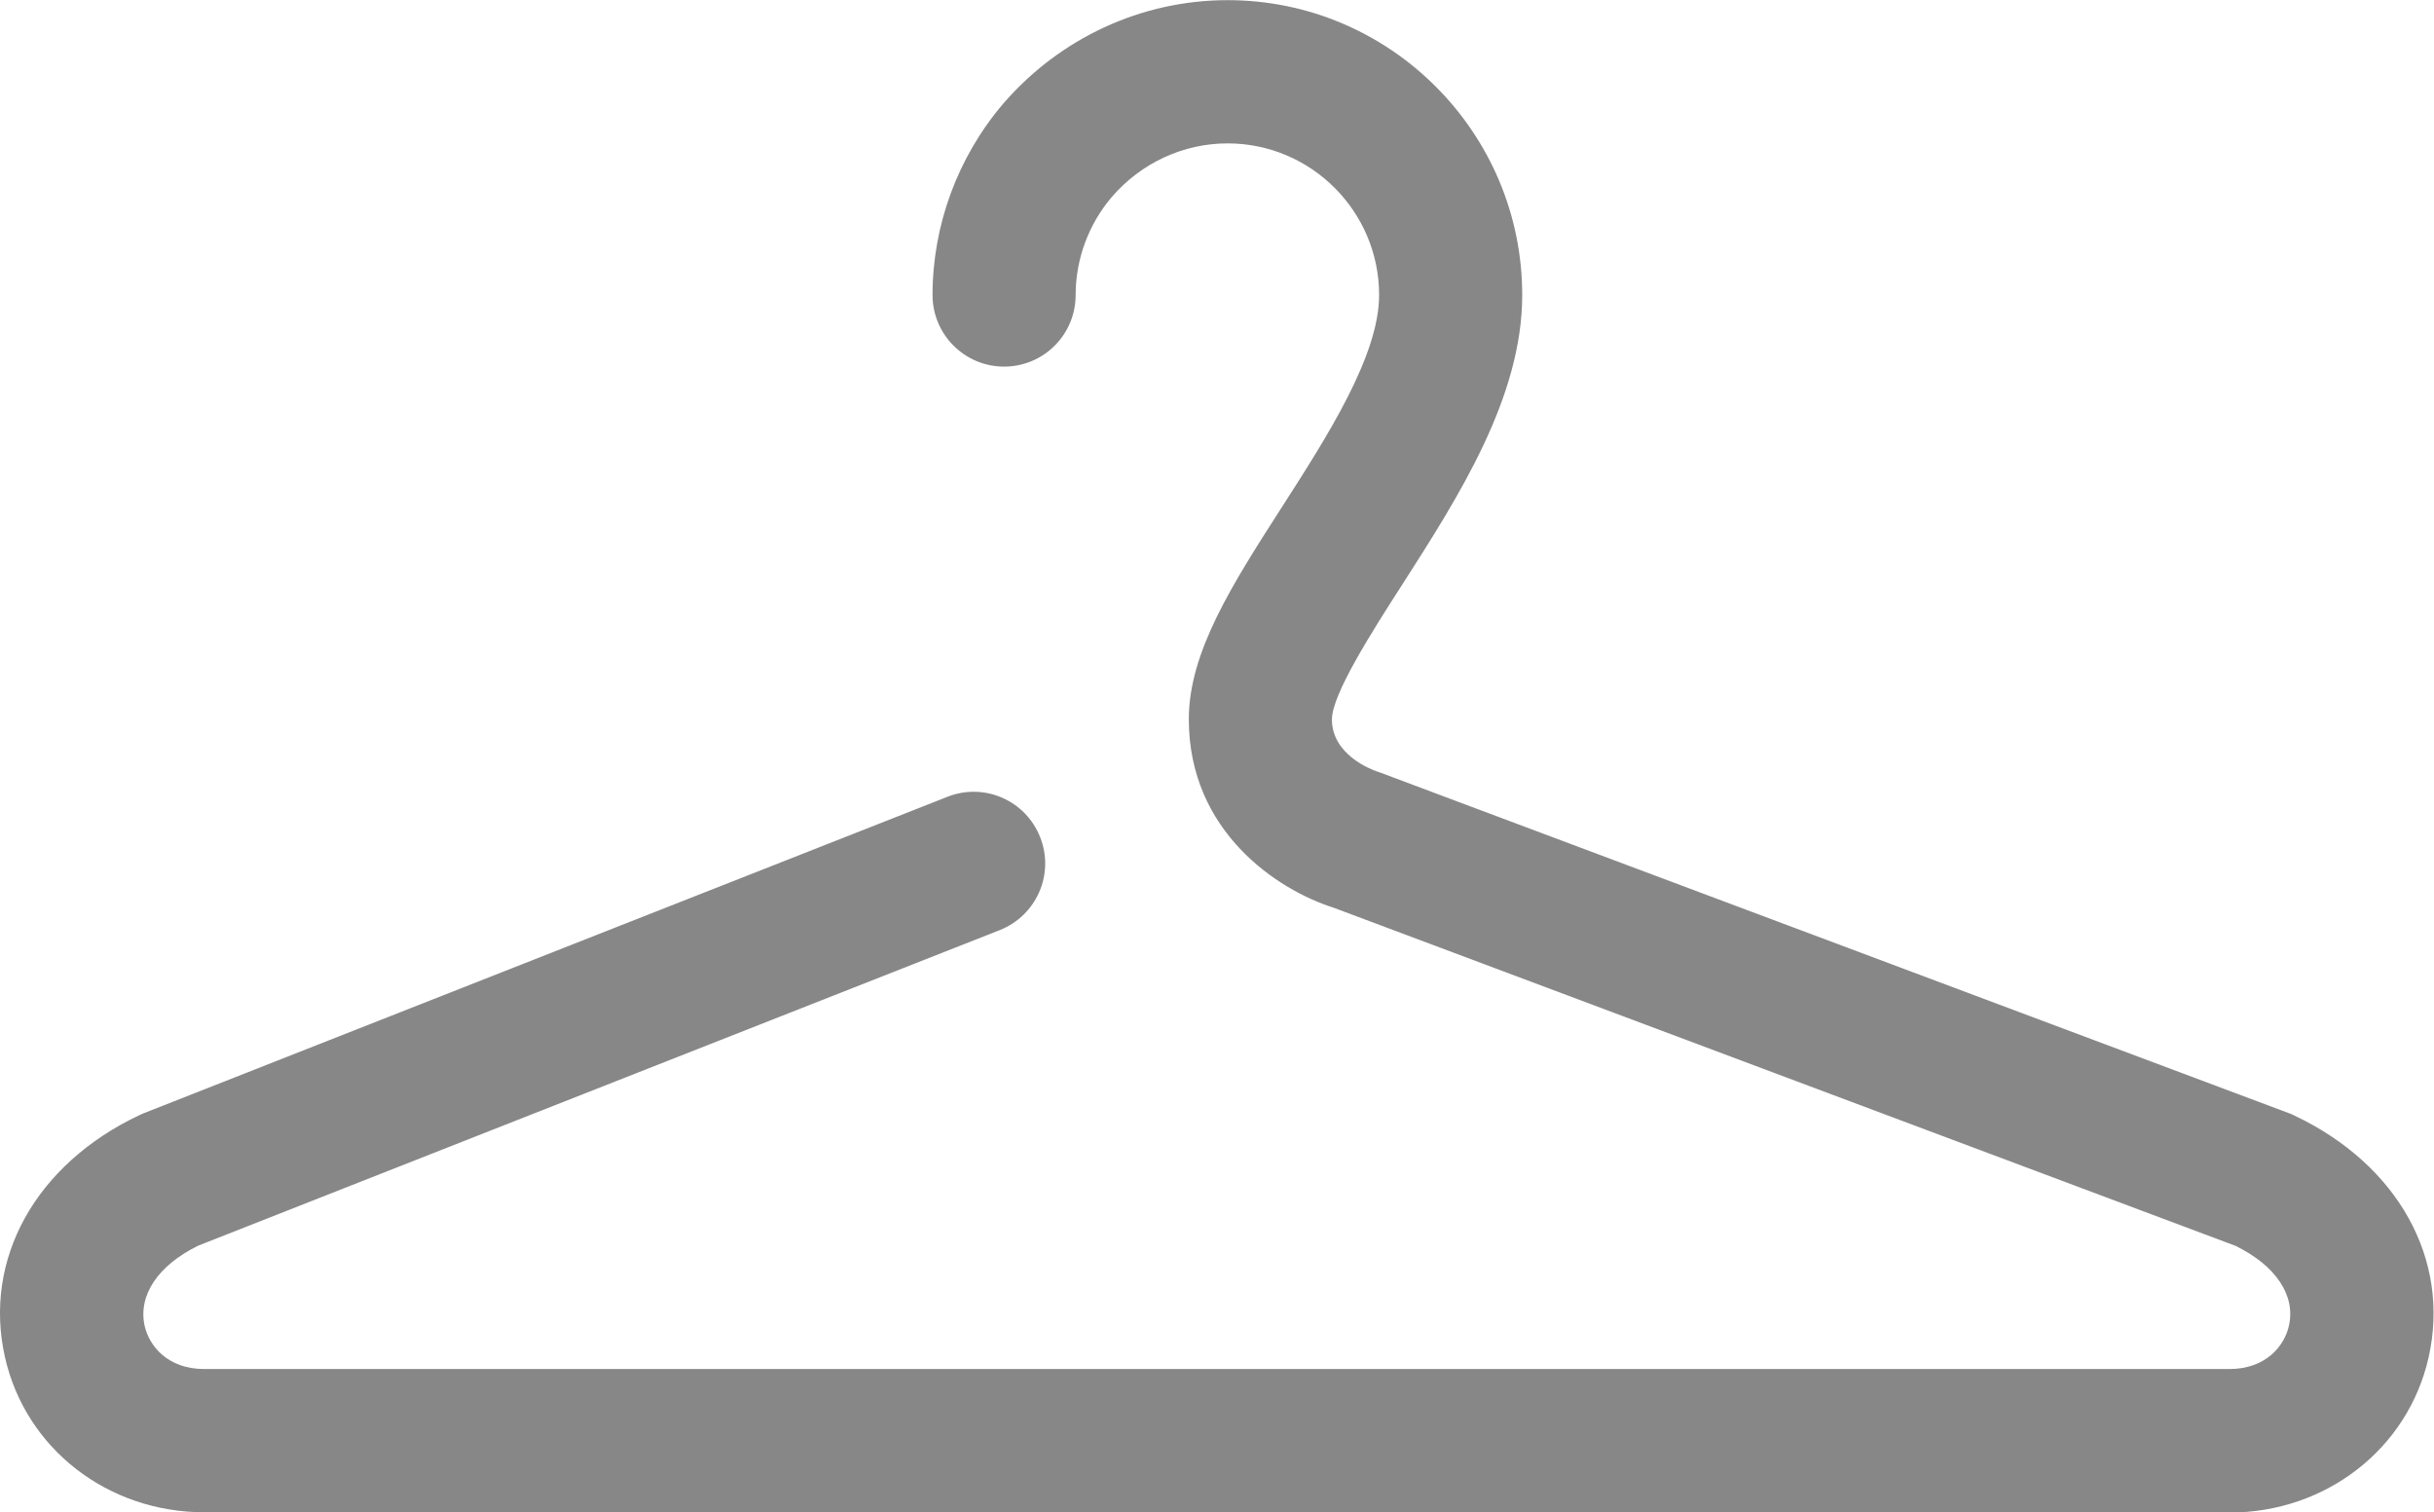 <svg viewBox="0 0 161.93 100.61" xmlns:xlink="http://www.w3.org/1999/xlink" xmlns="http://www.w3.org/2000/svg" data-name="Livello 1" id="Livello_1">
  <defs>
    <clipPath id="clippath">
      <rect style="fill: none;" height="100.61" width="161.92" y="0" x="0"></rect>
    </clipPath>
    <clipPath id="clippath-1">
      <rect style="fill: none;" height="100.61" width="161.92" x="0"></rect>
    </clipPath>
  </defs>
  <g data-name="Porta abiti" id="Porta_abiti">
    <g style="clip-path: url(#clippath);">
      <g style="clip-path: url(#clippath-1);">
        <path style="fill: #878787;" d="m148.32,100.61H13.6c-6.44,0-11.9-4.24-13.27-10.32-1.47-6.51,2.04-12.83,8.92-16.09l.29-.13,53.49-21.06c2.45-.97,5.21.24,6.17,2.69.97,2.45-.24,5.21-2.69,6.18l-53.32,20.99c-2.69,1.32-4.01,3.31-3.57,5.33.3,1.33,1.52,2.88,3.97,2.88h134.72c2.46,0,3.68-1.56,3.97-2.89.45-2.01-.87-3.98-3.54-5.3l-60.04-22.51c-3.66-1.16-9.61-5.02-9.61-12.53,0-4.46,2.87-8.94,6.19-14.11,3.04-4.73,6.47-10.09,6.47-14.11,0-5.56-4.52-10.09-10.08-10.09-2.95,0-5.75,1.3-7.7,3.56-1.55,1.82-2.41,4.14-2.41,6.53,0,2.63-2.13,4.76-4.76,4.76s-4.76-2.14-4.76-4.76c0-4.64,1.67-9.17,4.69-12.72,3.78-4.38,9.21-6.9,14.94-6.9,10.81,0,19.6,8.81,19.6,19.62,0,6.82-4.24,13.42-7.98,19.26-1.98,3.08-4.68,7.3-4.68,8.97,0,2.33,2.57,3.32,3.01,3.47l.29.1,60.56,22.7.18.09c6.88,3.26,10.39,9.57,8.92,16.09-1.37,6.07-6.82,10.32-13.27,10.32"></path>
      </g>
    </g>
  </g>
</svg>